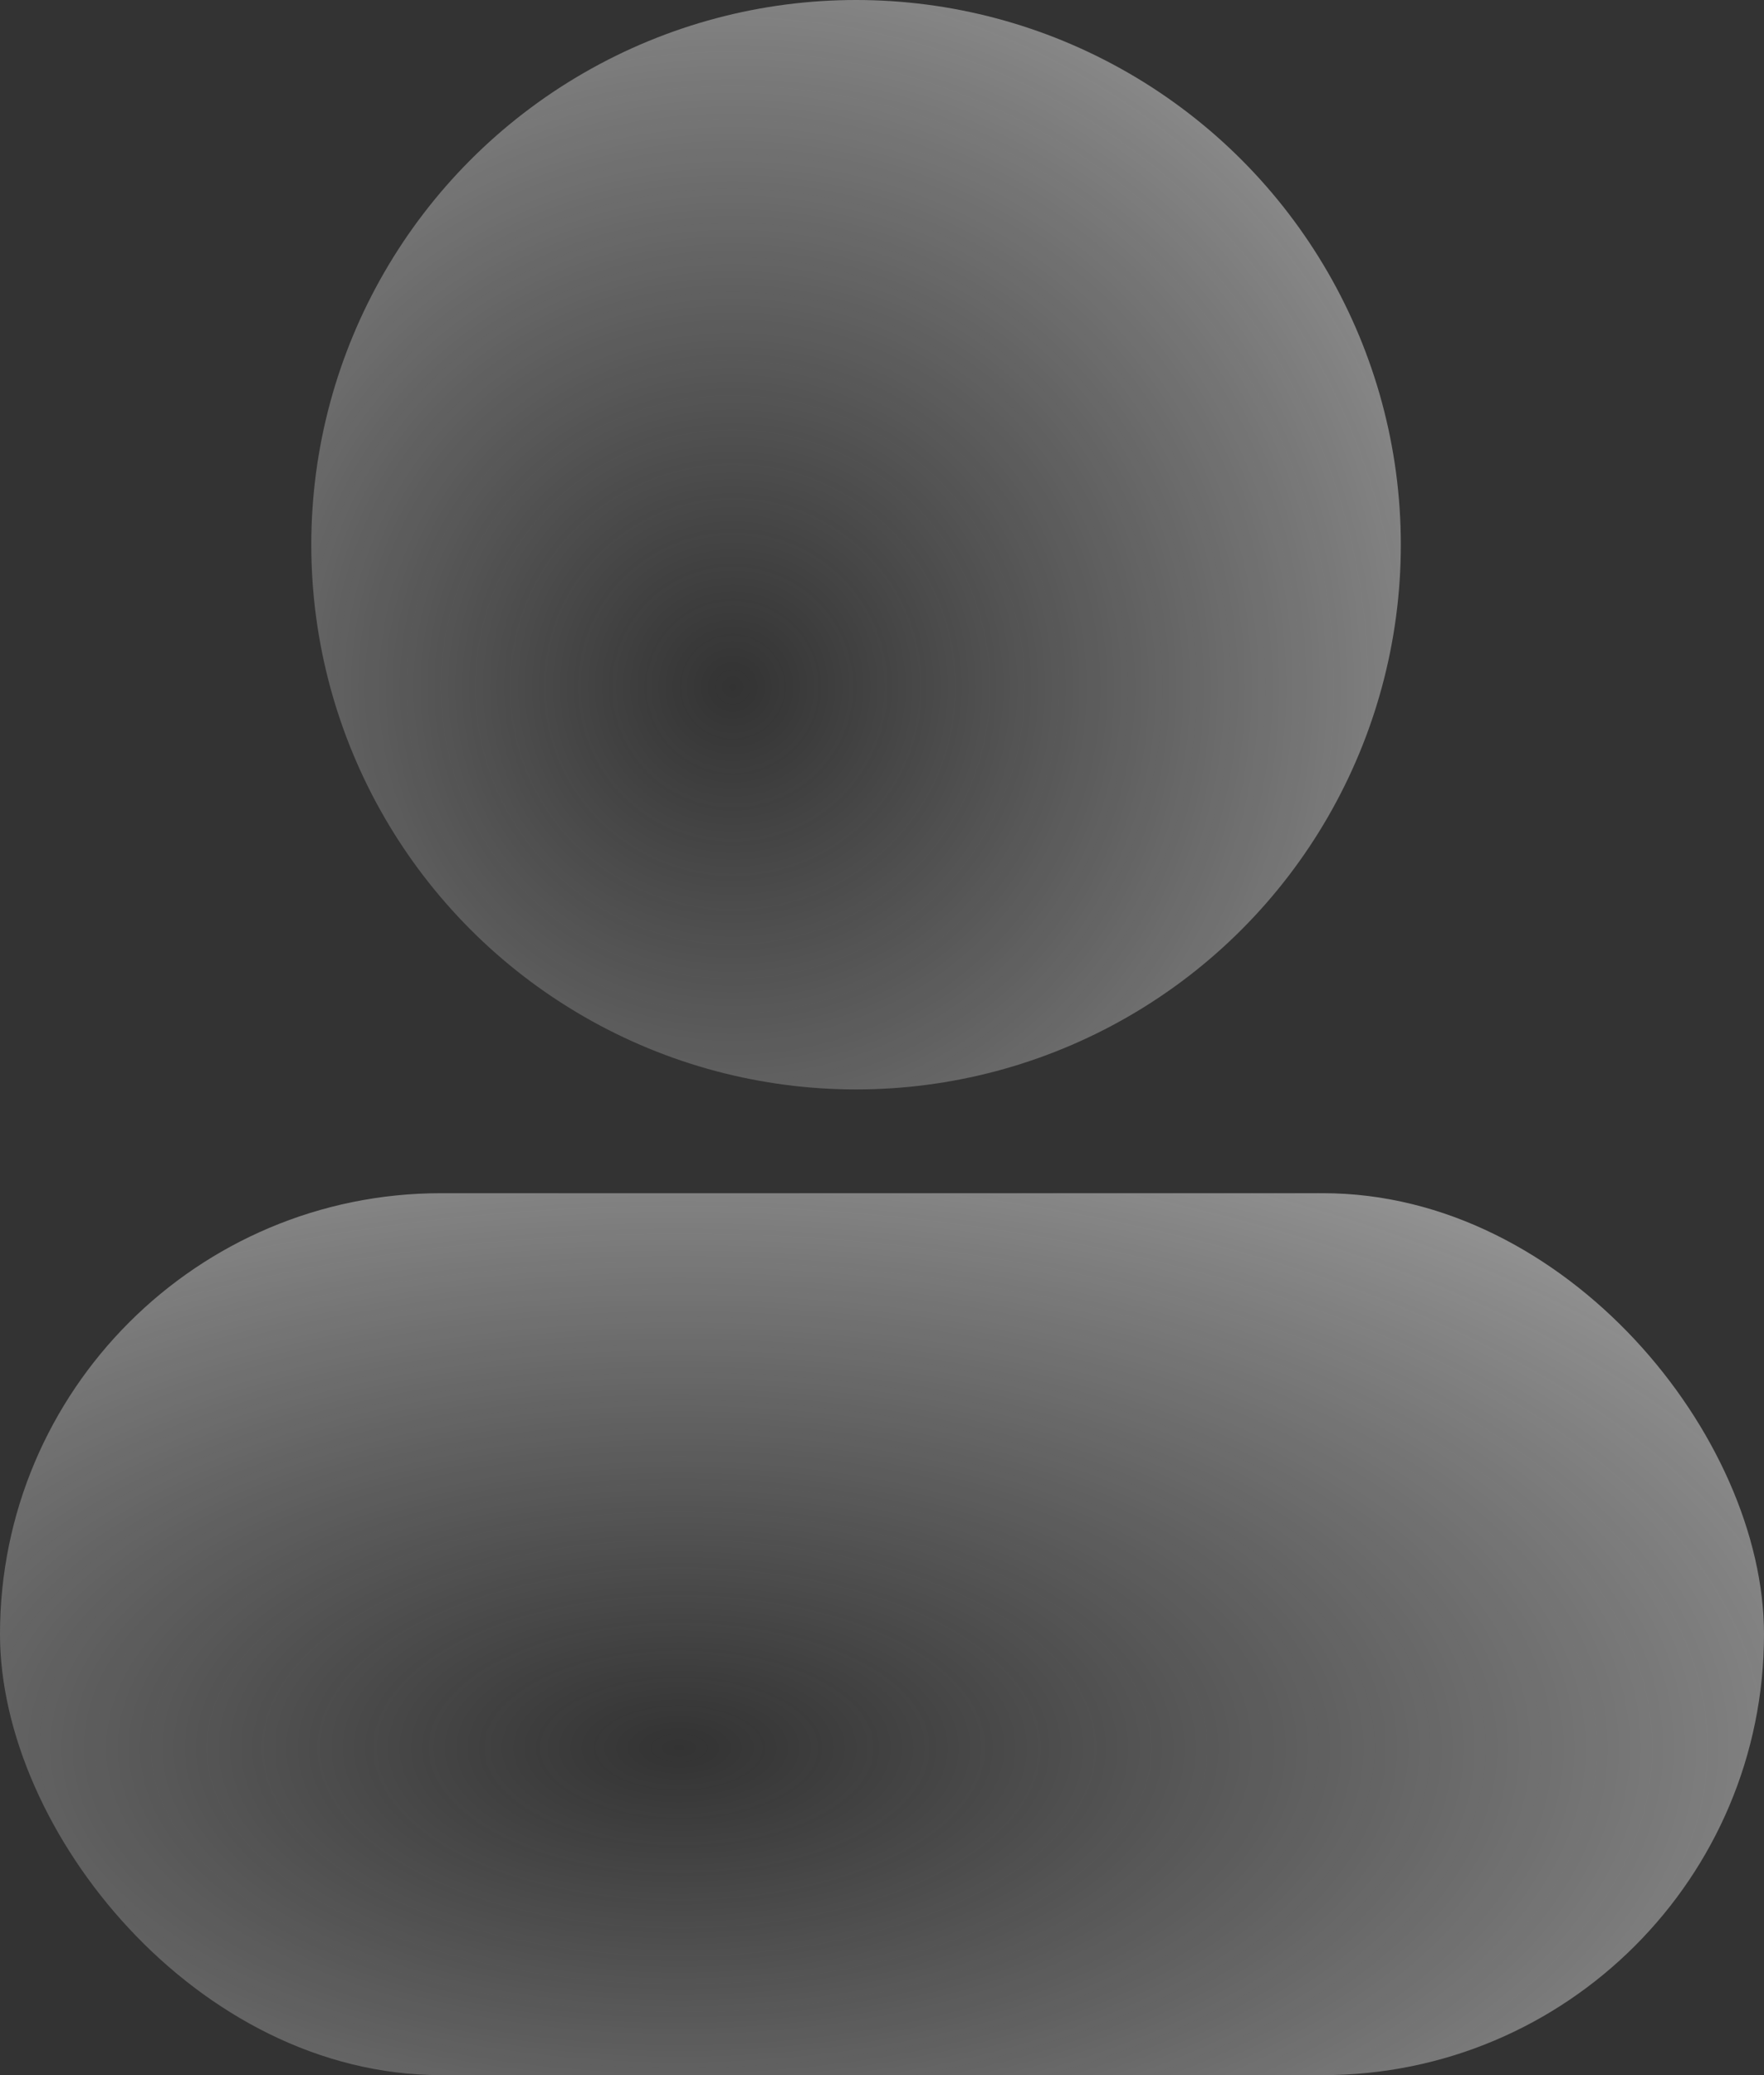 <svg width="34" height="40" viewBox="0 0 34 40" fill="none" xmlns="http://www.w3.org/2000/svg">
<rect x="0" y="0" width="34" height="40" fill="#333333" stroke="none"/>
<circle cx="16.5" cy="10.5" r="10.5" fill="url(#paint0_radial_52_27)"/>
<rect y="23" width="34" height="17" rx="8.5" fill="url(#paint1_radial_52_27)"/>
<defs>
<radialGradient id="paint0_radial_52_27" cx="0" cy="0" r="1" gradientTransform="matrix(11.947 -15.676 15.768 12.063 14.113 13.21)" gradientUnits="userSpaceOnUse">
<stop stop-color="#F7F7F7" stop-opacity="0"/>
<stop offset="0.887" stop-color="white" stop-opacity="0.52"/>
<stop offset="1" stop-color="#F7F7F7" stop-opacity="0"/>
</radialGradient>
<radialGradient id="paint1_radial_52_27" cx="0" cy="0" r="1" gradientTransform="matrix(19.343 -12.69 25.529 9.765 13.135 33.694)" gradientUnits="userSpaceOnUse">
<stop stop-color="#F7F7F7" stop-opacity="0"/>
<stop offset="0.887" stop-color="white" stop-opacity="0.52"/>
<stop offset="1" stop-color="#F7F7F7" stop-opacity="0"/>
</radialGradient>
</defs>
</svg>
